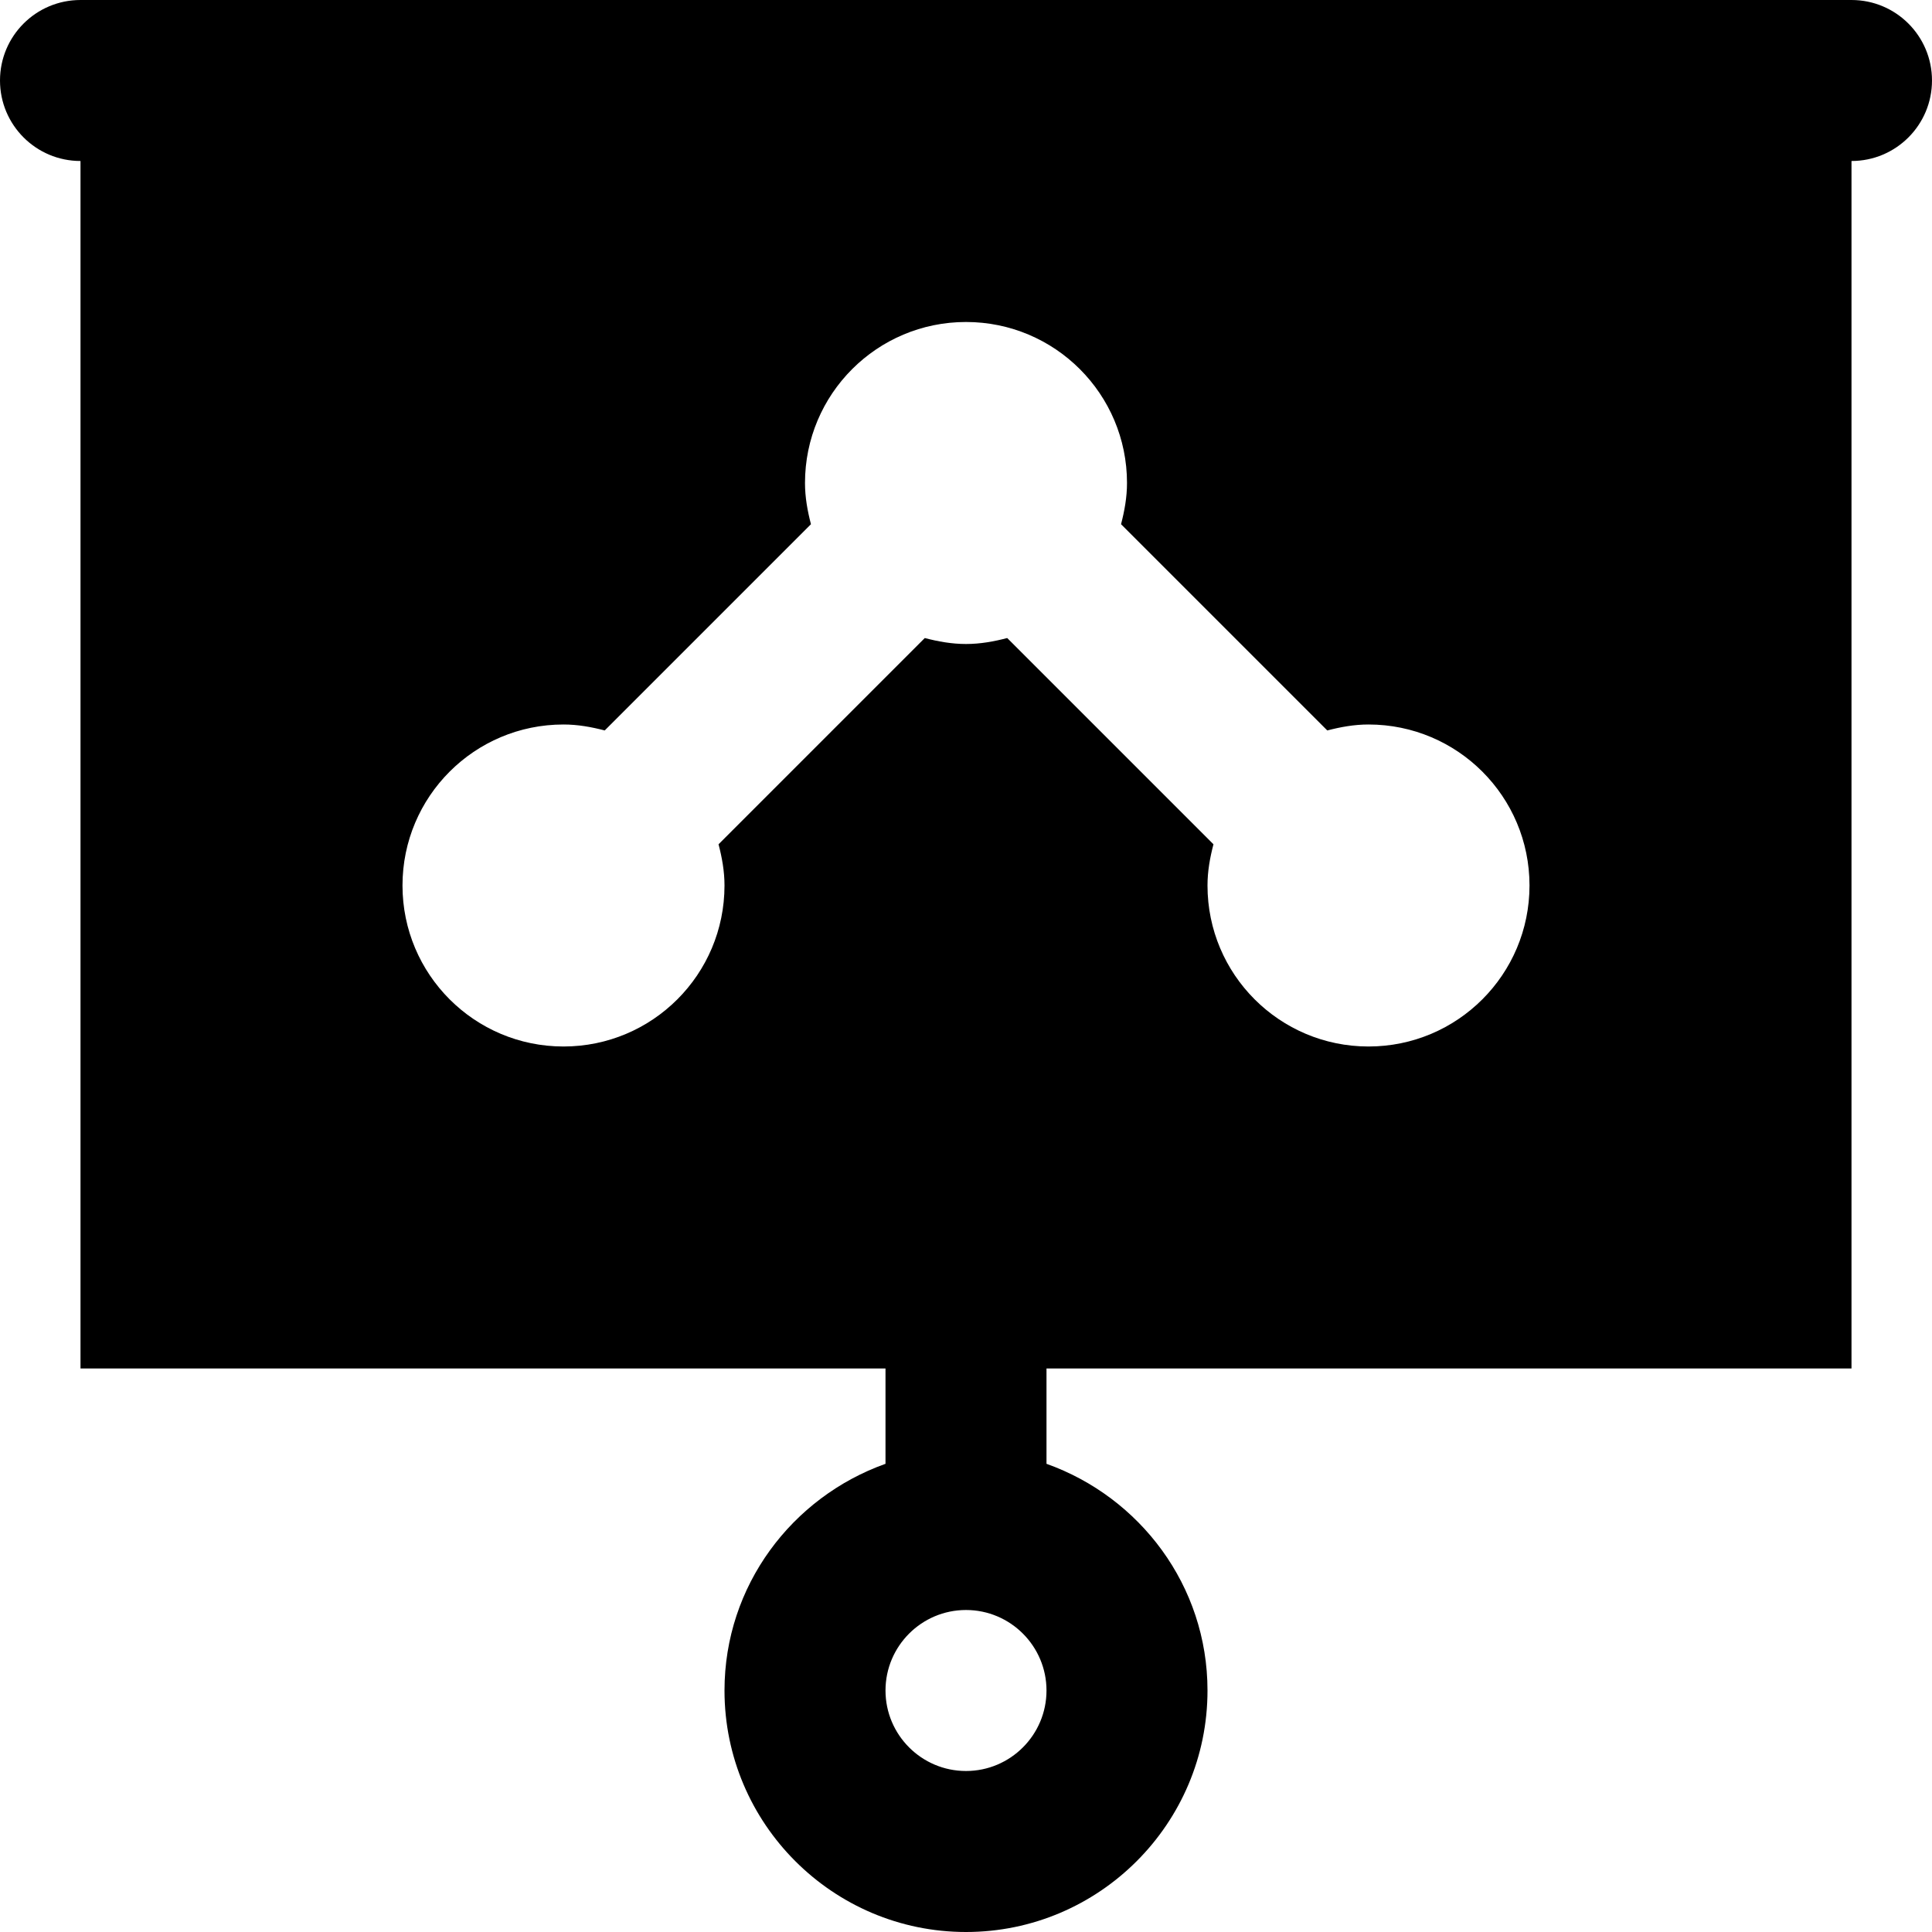 <?xml version="1.0" encoding="iso-8859-1"?>
<!-- Generator: Adobe Illustrator 19.0.0, SVG Export Plug-In . SVG Version: 6.00 Build 0)  -->
<svg version="1.1" id="Layer_1" xmlns="http://www.w3.org/2000/svg" xmlns:xlink="http://www.w3.org/1999/xlink" x="0px" y="0px"
	 viewBox="0 0 512 512" style="enable-background:new 0 0 512 512;" xml:space="preserve">
<g>
	<g>
		<path d="M490.667,0H21.333C9.536,0,0,9.557,0,21.333s9.536,21.333,21.333,21.333v320h213.333v25.259
			C209.899,396.757,192,420.224,192,448c0,35.285,28.715,64,64,64s64-28.715,64-64c0-27.776-17.899-51.243-42.667-60.075v-25.259
			h213.333v-320c11.797,0,21.333-9.557,21.333-21.333S502.464,0,490.667,0z M256,469.333c-11.776,0-21.333-9.579-21.333-21.333
			c0-11.755,9.557-21.333,21.333-21.333c11.776,0,21.333,9.579,21.333,21.333C277.333,459.755,267.776,469.333,256,469.333z
			 M362.667,277.333c-23.573,0-42.667-19.093-42.667-42.667c0-3.797,0.661-7.403,1.579-10.923l-54.656-54.656
			c-3.52,0.917-7.125,1.579-10.923,1.579c-3.797,0-7.403-0.661-10.923-1.579l-54.656,54.656c0.917,3.52,1.579,7.125,1.579,10.923
			c0,23.573-19.093,42.667-42.667,42.667c-23.573,0-42.667-19.093-42.667-42.667c0-23.573,19.093-42.667,42.667-42.667
			c3.797,0,7.403,0.661,10.923,1.579l54.656-54.656c-0.917-3.52-1.579-7.125-1.579-10.923c0-23.573,19.093-42.667,42.667-42.667
			c23.573,0,42.667,19.093,42.667,42.667c0,3.797-0.661,7.403-1.579,10.923l54.656,54.656c3.52-0.917,7.125-1.579,10.923-1.579
			c23.573,0,42.667,19.093,42.667,42.667C405.333,258.24,386.24,277.333,362.667,277.333z"/>
	</g>
</g>
<g>
</g>
<g>
</g>
<g>
</g>
<g>
</g>
<g>
</g>
<g>
</g>
<g>
</g>
<g>
</g>
<g>
</g>
<g>
</g>
<g>
</g>
<g>
</g>
<g>
</g>
<g>
</g>
<g>
</g>
</svg>
